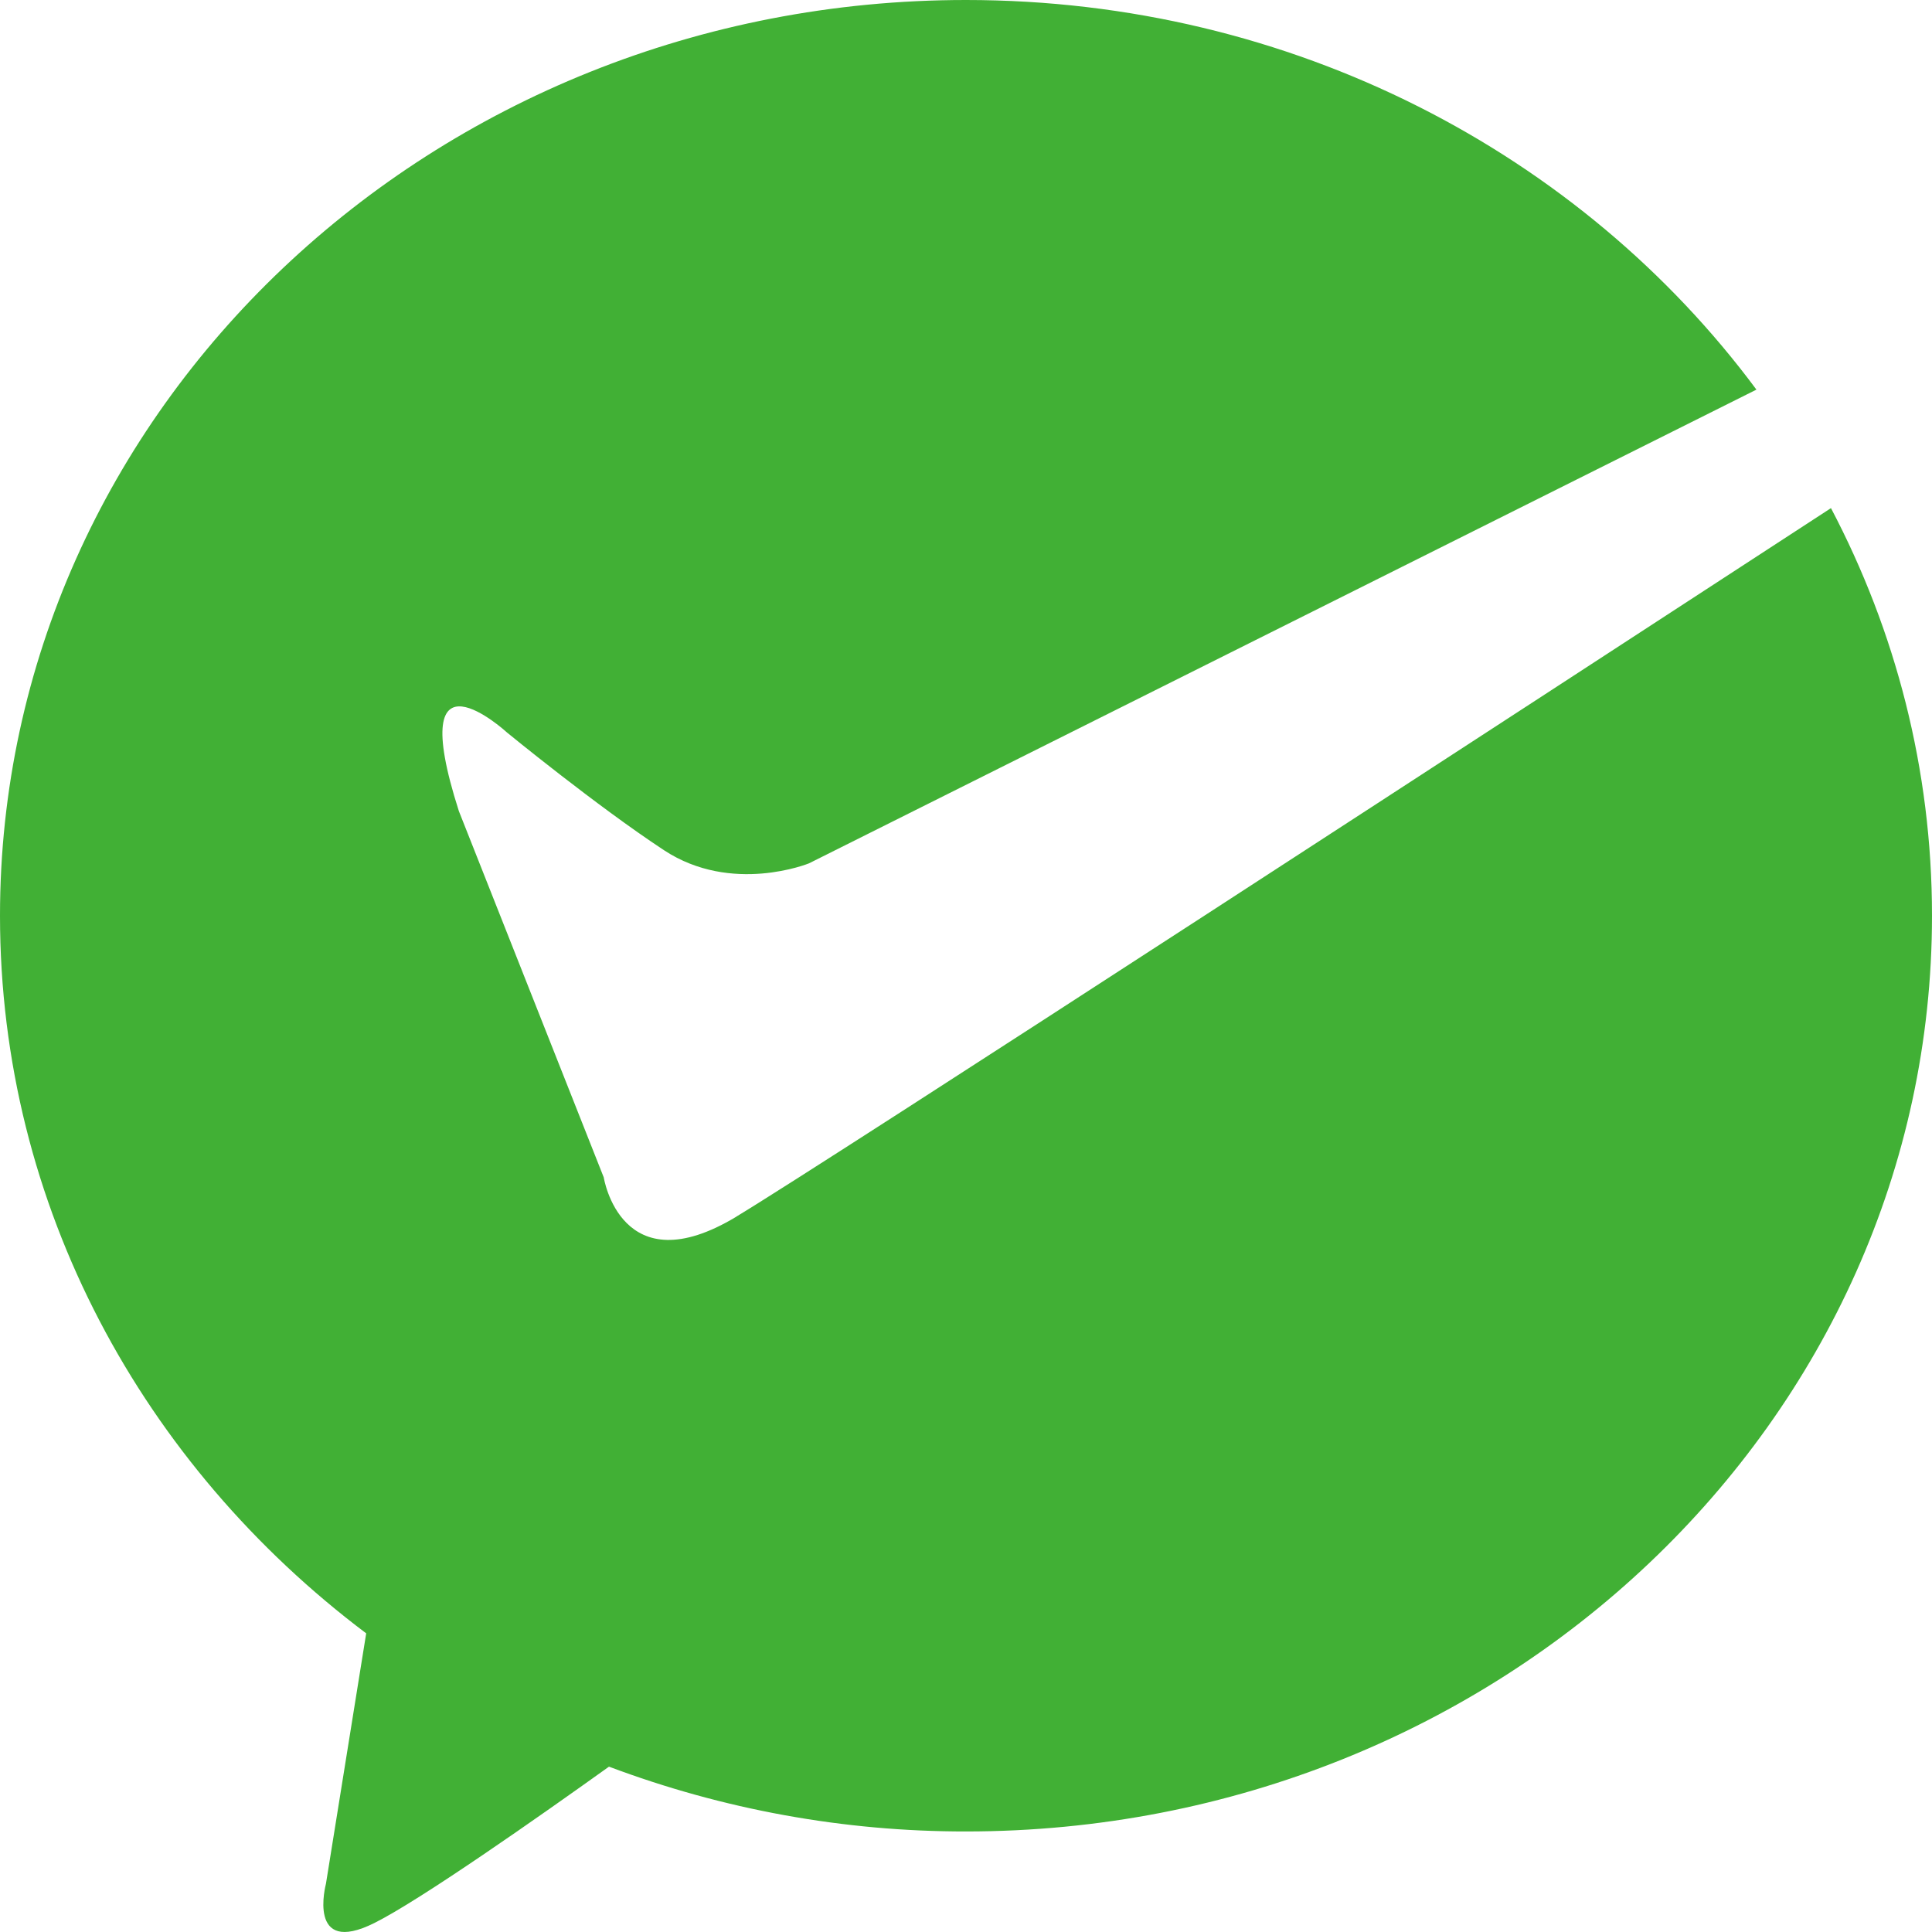 <svg width="24" height="24" viewBox="0 0 24 24" fill="none" xmlns="http://www.w3.org/2000/svg">
<path d="M9.149 15.113C7.713 15.98 7.5 14.626 7.5 14.626L5.7 10.075C5.007 7.913 6.299 9.1 6.299 9.1C6.299 9.1 7.408 10.009 8.249 10.562C9.091 11.116 10.049 10.725 10.049 10.725L21.819 4.84C19.647 1.913 16.06 0 11.999 0C5.372 0 0 5.093 0 11.375C0 14.989 1.779 18.205 4.549 20.29L4.049 23.401C4.049 23.401 3.806 24.31 4.651 23.888C5.225 23.601 6.692 22.571 7.565 21.946C8.983 22.479 10.485 22.753 12 22.751C18.627 22.751 24 17.658 24 11.375C24 9.555 23.547 7.837 22.745 6.312C18.995 8.755 10.273 14.435 9.149 15.112V15.113Z" fill="#41B035"/>
</svg>
